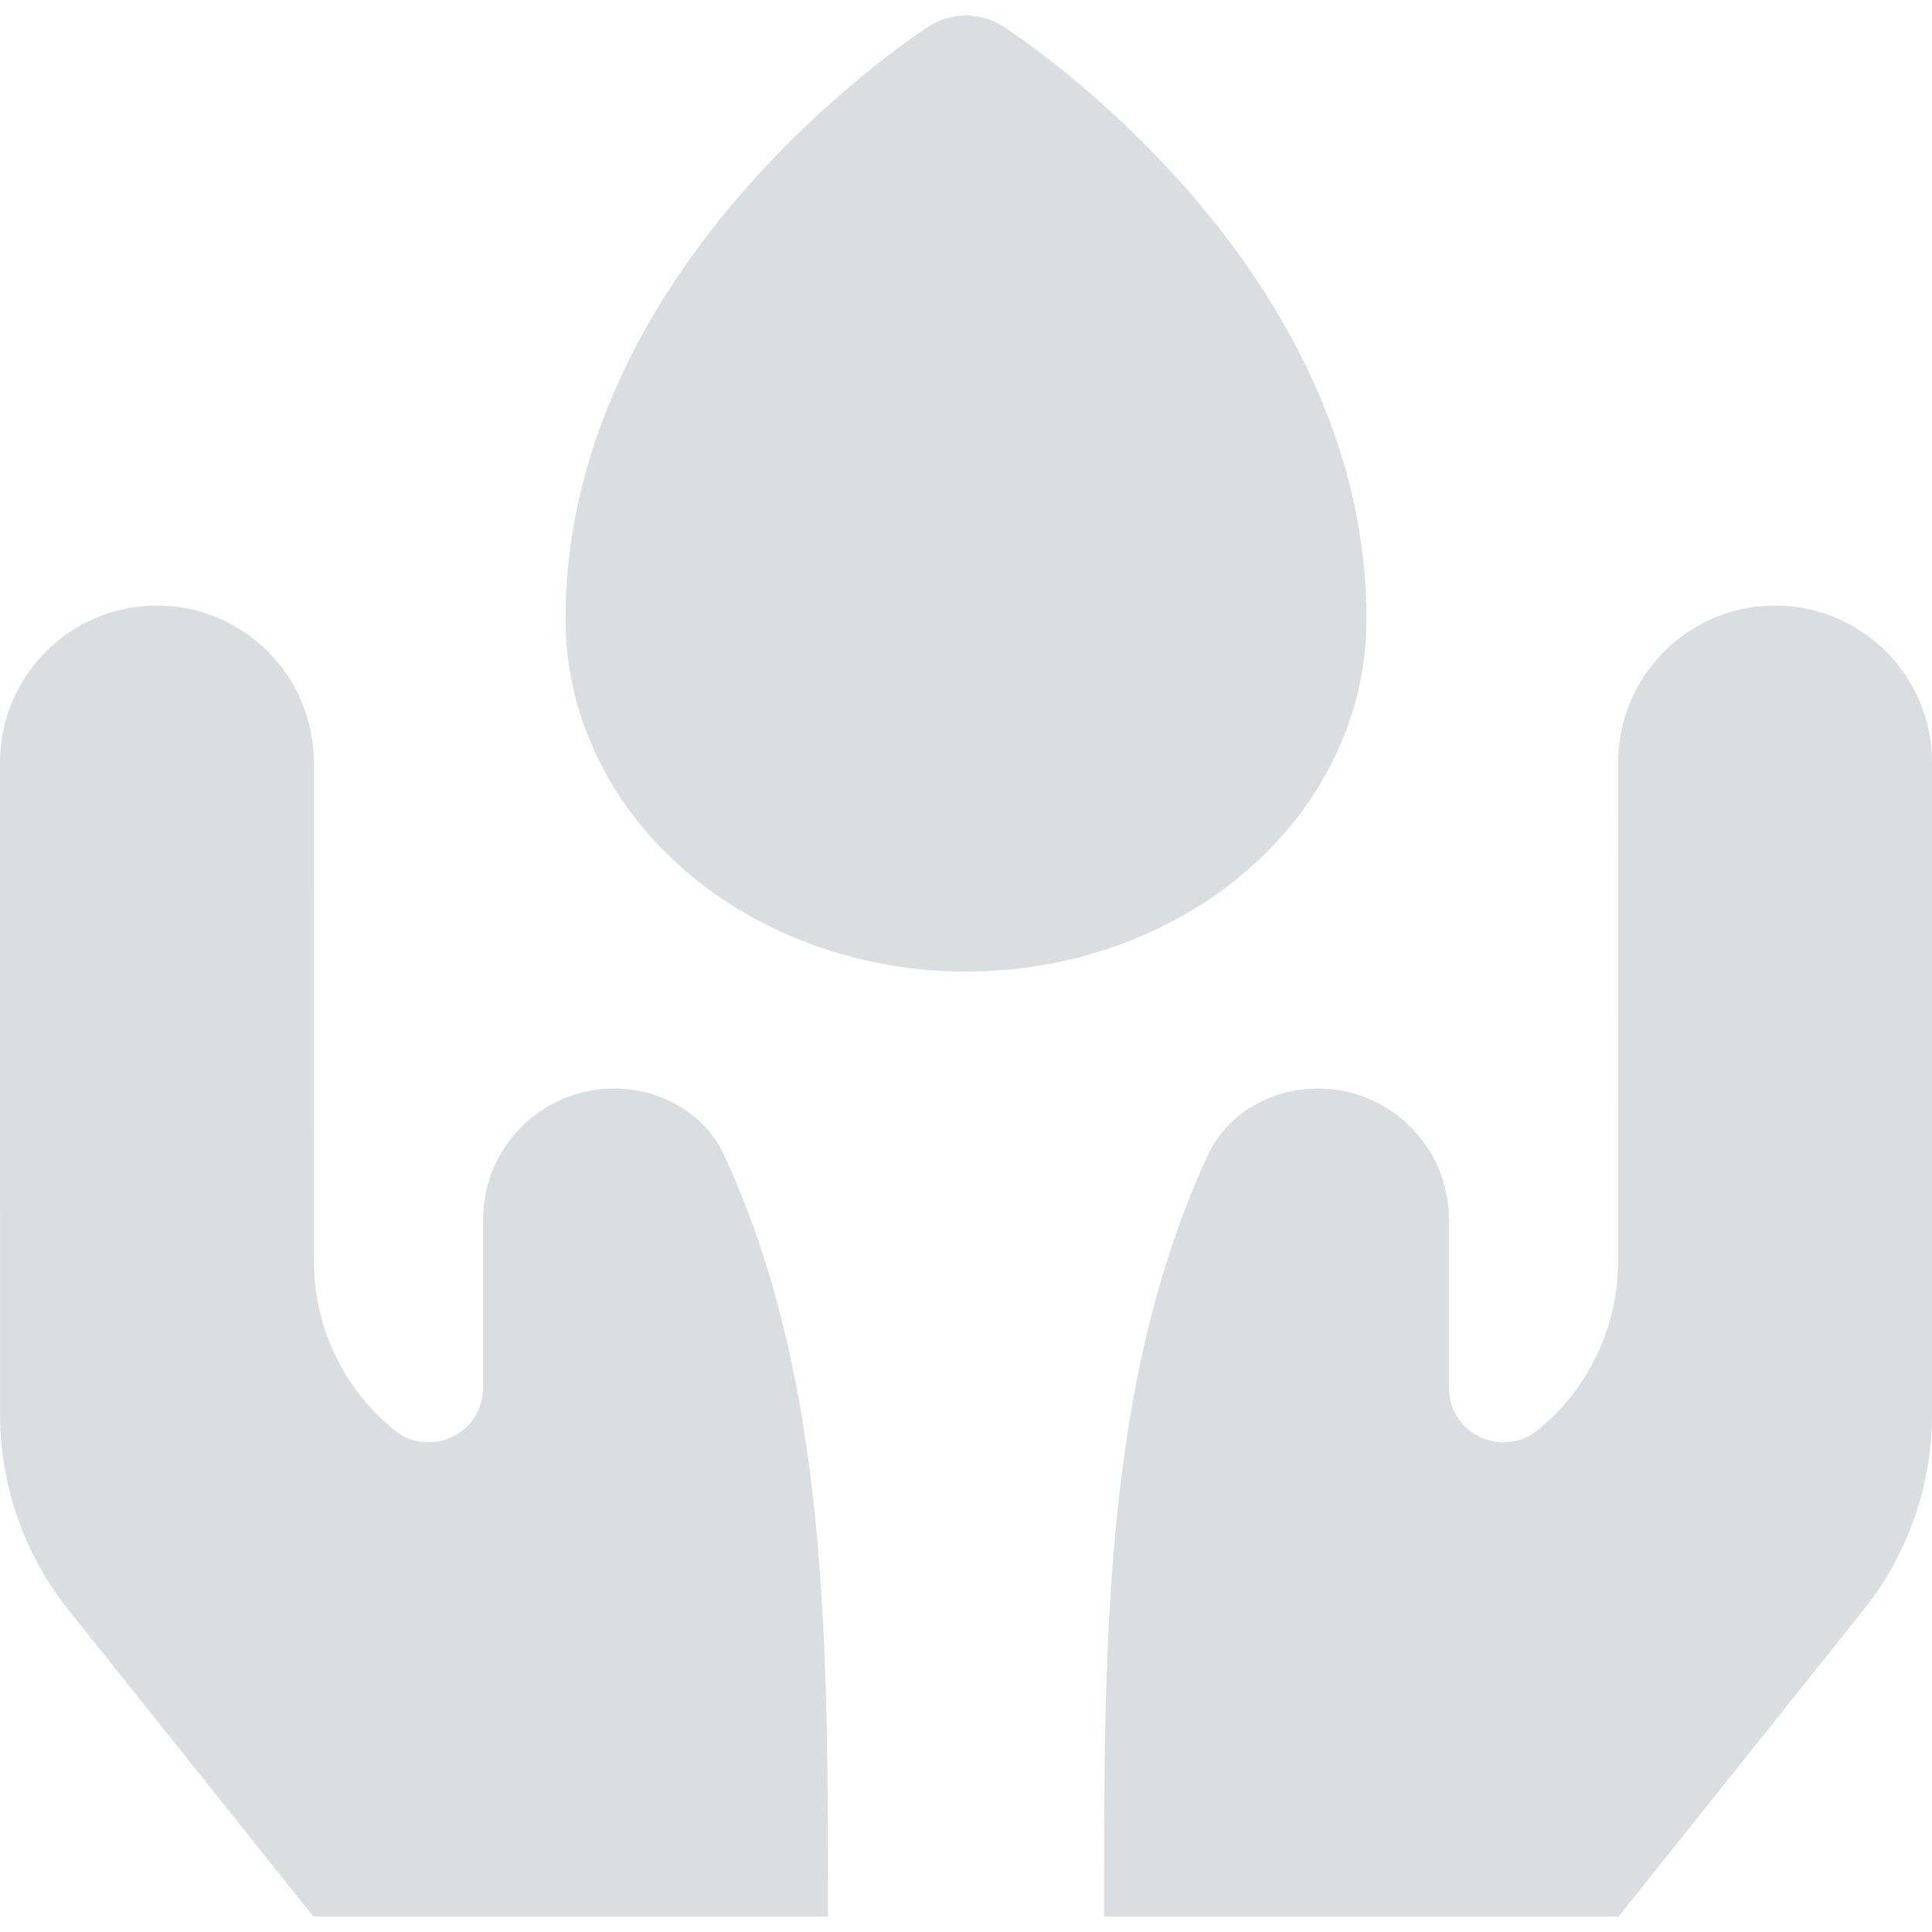 <?xml version="1.0" encoding="UTF-8"?> <svg xmlns="http://www.w3.org/2000/svg" width="40" height="40" viewBox="0 0 40 40" fill="none"><g clip-path="url(#clip0_4995_134539)"><path fill-rule="evenodd" clip-rule="evenodd" d="M20 1.749L20.771 0.547C20.301 0.245 19.699 0.245 19.229 0.547L20 1.749ZM20 1.749C19.229 0.547 19.229 0.546 19.229 0.547L19.224 0.549L19.217 0.554L19.196 0.568L19.125 0.615C19.065 0.656 18.981 0.713 18.877 0.787C18.669 0.935 18.379 1.15 18.033 1.428C17.343 1.982 16.423 2.796 15.499 3.837C13.674 5.895 11.708 8.99 11.708 12.823C11.708 14.836 12.646 16.712 14.219 18.055C15.785 19.393 17.867 20.115 20 20.115C22.133 20.115 24.215 19.393 25.781 18.055C27.354 16.712 28.292 14.836 28.292 12.823C28.292 8.99 26.326 5.895 24.501 3.837C23.577 2.796 22.657 1.982 21.967 1.428C21.621 1.15 21.331 0.935 21.123 0.787C21.019 0.713 20.935 0.656 20.875 0.615L20.804 0.568L20.783 0.554L20.776 0.549L20.771 0.547C20.771 0.546 20.771 0.547 20 1.749ZM17.143 39.68C17.143 33.921 17.143 28.605 15.004 23.936C14.599 23.052 13.685 22.537 12.713 22.537C11.215 22.537 10.001 23.751 10.001 25.249V28.732C10.001 29.683 8.896 30.207 8.159 29.606C7.108 28.749 6.498 27.465 6.498 26.108L6.497 15.786C6.497 13.992 5.043 12.537 3.249 12.537C1.454 12.537 0 13.992 0 15.786L0.001 29.282C0.001 30.756 0.502 32.186 1.421 33.337L6.488 39.68H17.143ZM24.996 23.936C22.857 28.605 22.857 33.921 22.857 39.68H33.512L38.579 33.337C39.499 32.186 40 30.756 40 29.282L40 15.786C40 13.992 38.546 12.537 36.751 12.537C34.957 12.537 33.503 13.992 33.503 15.786L33.502 26.108C33.502 27.465 32.893 28.749 31.841 29.606C31.104 30.207 29.999 29.683 29.999 28.732V25.249C29.999 23.751 28.785 22.537 27.287 22.537C26.315 22.537 25.401 23.052 24.996 23.936Z" fill="#DBDEE1"></path></g><defs><clipPath id="clip0_4995_134539"><rect width="40" height="40" fill="white"></rect></clipPath></defs></svg> 